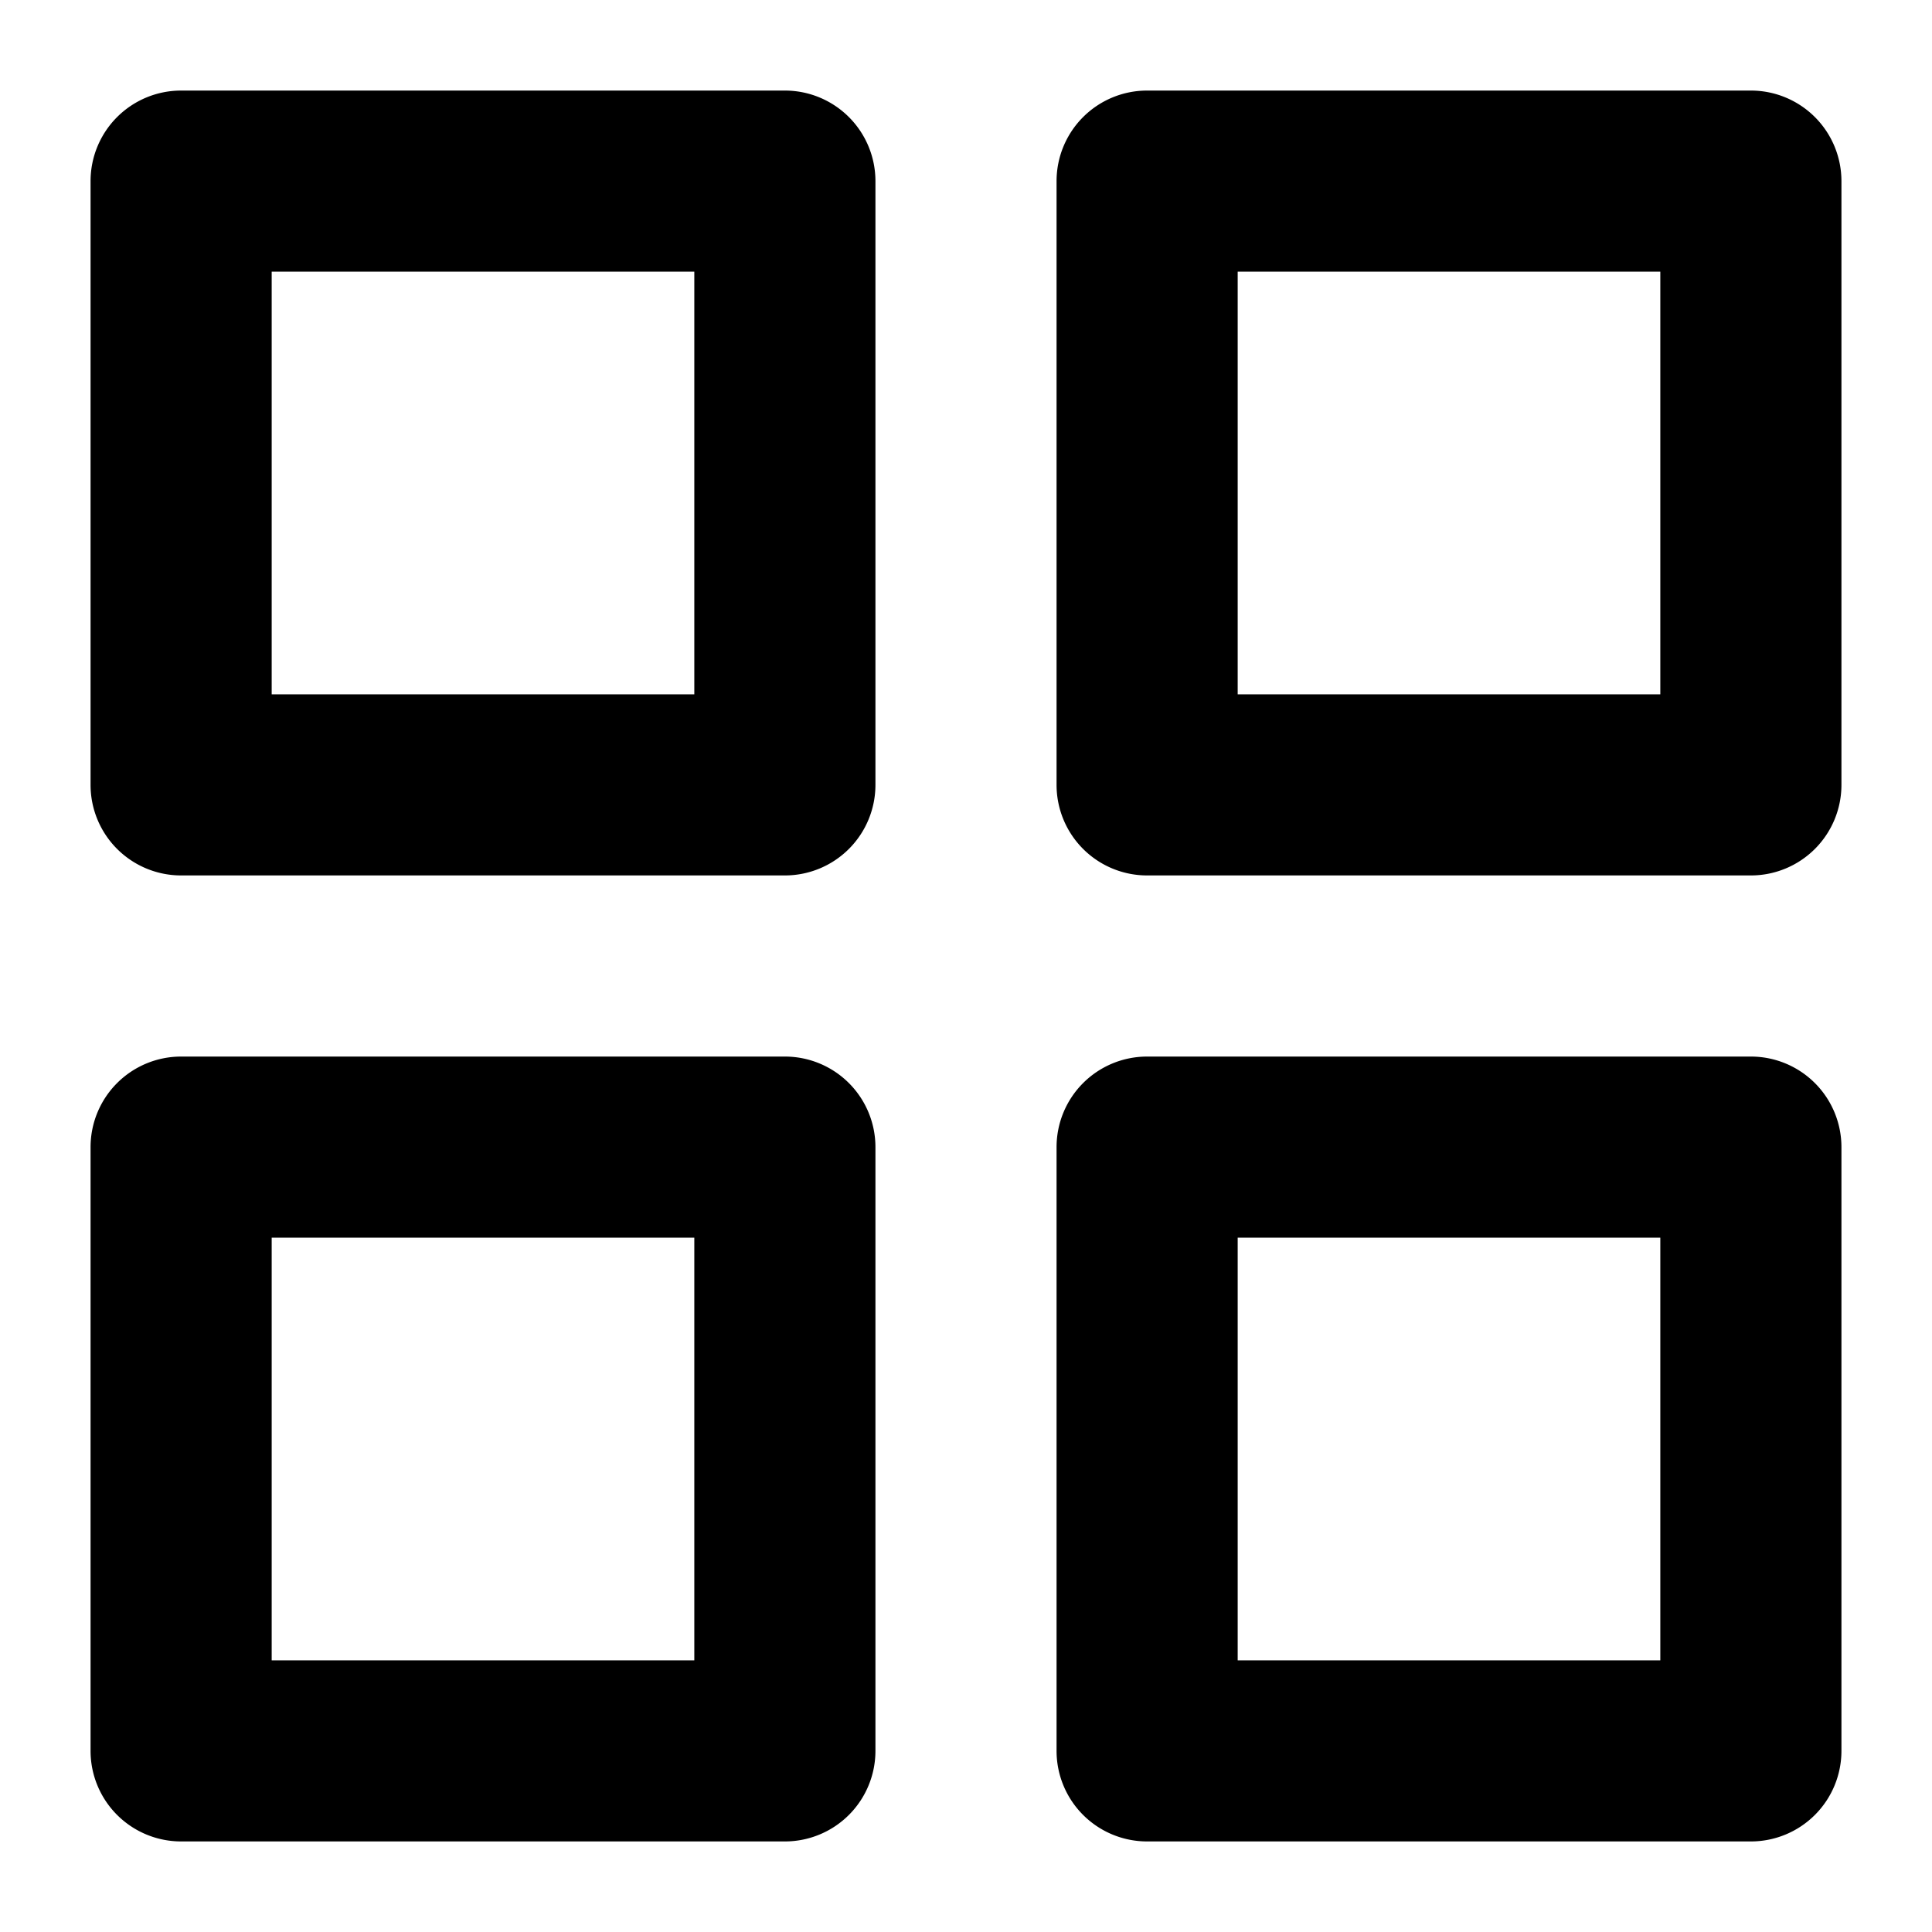 <svg xmlns="http://www.w3.org/2000/svg" width="64" height="64"><path d="M58 35H38a3 3 0 00-3 3v20a3 3 0 003 3h20a3 3 0 003-3V38a3 3 0 00-3-3zm-3 20H41V41h14v14zM26 35H6a3 3 0 00-3 3v20a3 3 0 003 3h20a3 3 0 003-3V38a3 3 0 00-3-3zm-3 20H9V41h14v14zM58 3H38a3 3 0 00-3 3v20a3 3 0 003 3h20a3 3 0 003-3V6a3 3 0 00-3-3zm-3 20H41V9h14v14zM26 3H6a3 3 0 00-3 3v20a3 3 0 003 3h20a3 3 0 003-3V6a3 3 0 00-3-3zm-3 20H9V9h14v14z"/></svg>